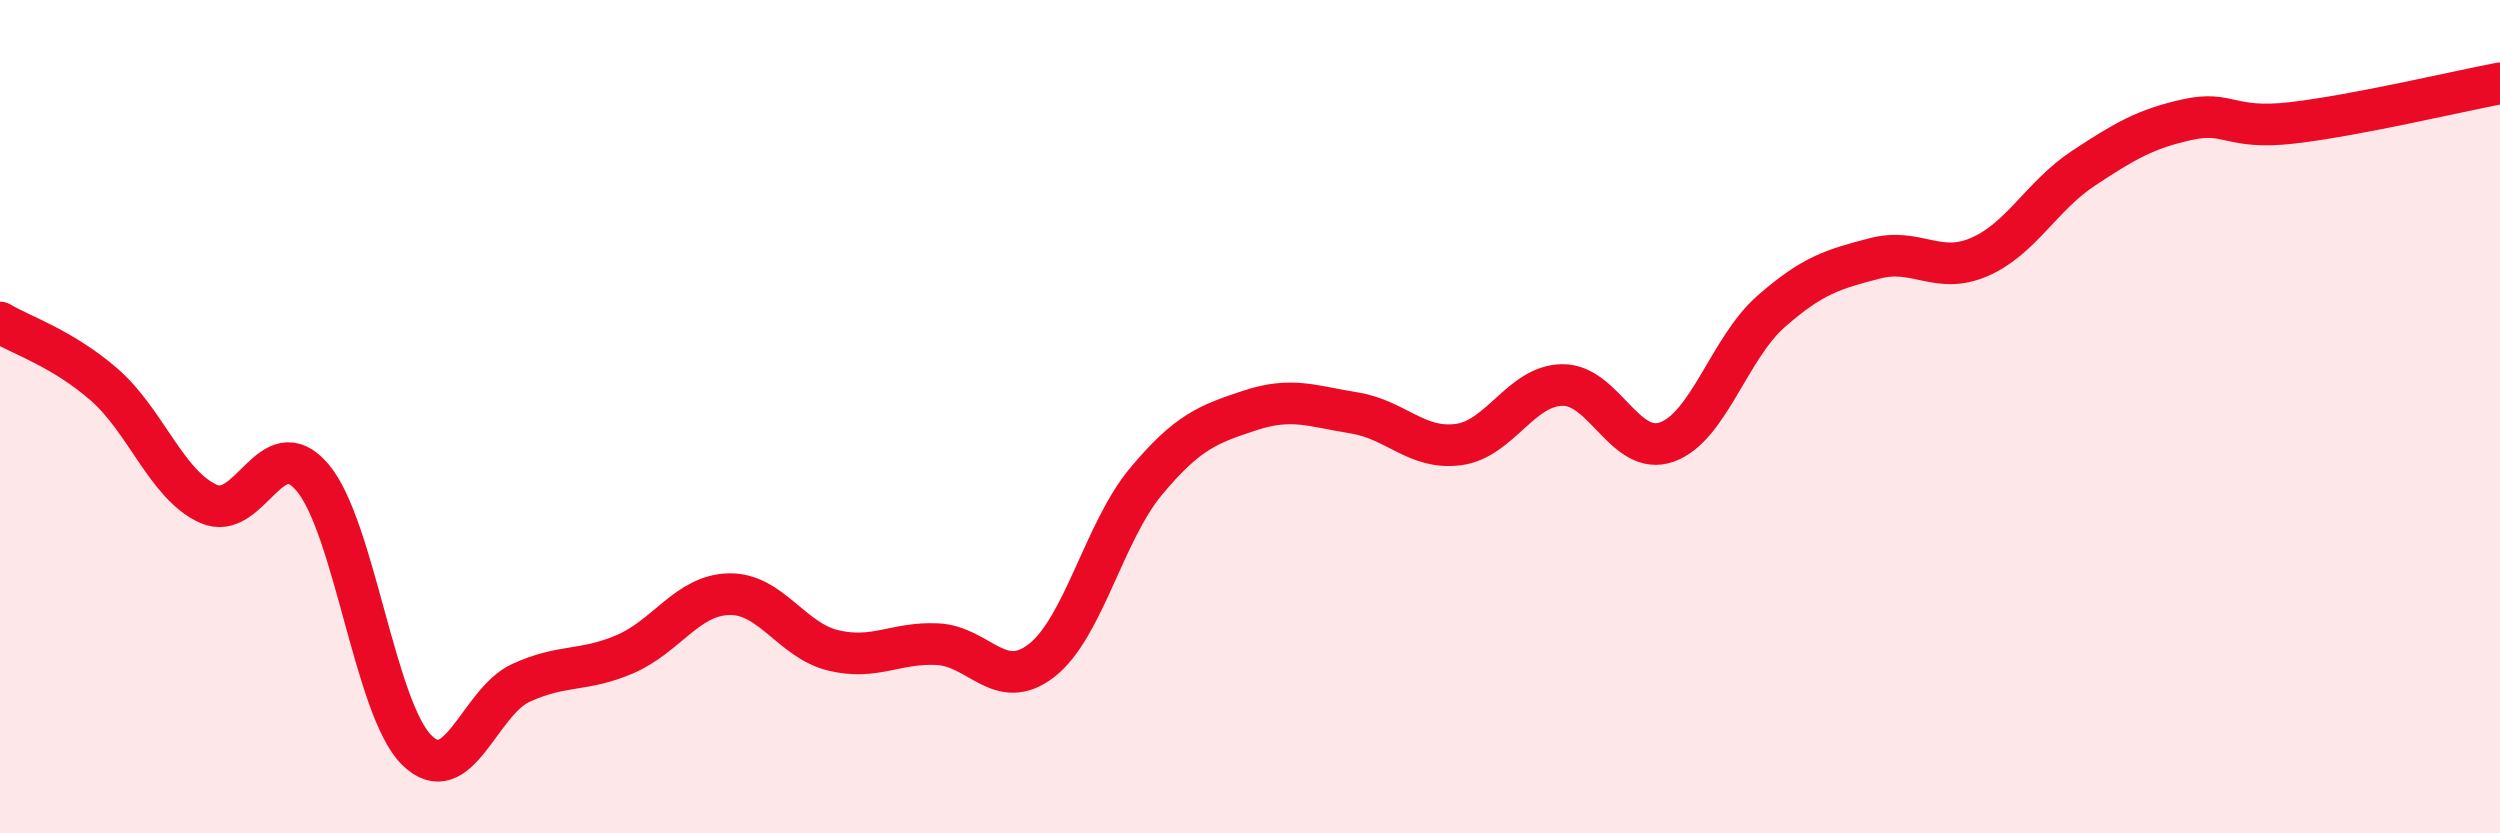 
    <svg width="60" height="20" viewBox="0 0 60 20" xmlns="http://www.w3.org/2000/svg">
      <path
        d="M 0,7.74 C 0.5,8.04 1.5,8.36 2.5,9.23 C 3.5,10.1 4,11.64 5,12.09 C 6,12.54 6.5,10.28 7.5,11.46 C 8.5,12.64 9,17.01 10,18 C 11,18.99 11.5,16.85 12.5,16.39 C 13.5,15.93 14,16.13 15,15.7 C 16,15.27 16.5,14.28 17.5,14.26 C 18.5,14.24 19,15.37 20,15.61 C 21,15.85 21.5,15.41 22.5,15.46 C 23.5,15.51 24,16.63 25,15.85 C 26,15.07 26.5,12.76 27.5,11.56 C 28.5,10.36 29,10.18 30,9.85 C 31,9.52 31.5,9.75 32.5,9.91 C 33.5,10.07 34,10.8 35,10.67 C 36,10.54 36.5,9.25 37.5,9.24 C 38.5,9.23 39,10.96 40,10.61 C 41,10.26 41.5,8.36 42.5,7.48 C 43.5,6.6 44,6.46 45,6.2 C 46,5.94 46.5,6.6 47.5,6.17 C 48.5,5.74 49,4.7 50,4.04 C 51,3.38 51.5,3.09 52.5,2.87 C 53.5,2.65 53.5,3.12 55,2.95 C 56.5,2.78 59,2.19 60,2L60 20L0 20Z"
        fill="#EB0A25"
        opacity="0.1"
        stroke-linecap="round"
        stroke-linejoin="round"
      />
      <path
        d="M 0,7.74 C 0.5,8.04 1.5,8.36 2.5,9.23 C 3.5,10.1 4,11.64 5,12.09 C 6,12.54 6.5,10.28 7.5,11.46 C 8.5,12.64 9,17.01 10,18 C 11,18.99 11.5,16.85 12.5,16.39 C 13.5,15.93 14,16.13 15,15.7 C 16,15.27 16.5,14.28 17.5,14.26 C 18.5,14.24 19,15.37 20,15.61 C 21,15.85 21.5,15.41 22.5,15.46 C 23.5,15.51 24,16.63 25,15.85 C 26,15.07 26.5,12.76 27.5,11.56 C 28.5,10.36 29,10.18 30,9.85 C 31,9.52 31.5,9.75 32.5,9.91 C 33.5,10.07 34,10.8 35,10.67 C 36,10.54 36.5,9.25 37.5,9.24 C 38.5,9.23 39,10.96 40,10.61 C 41,10.26 41.5,8.36 42.5,7.48 C 43.5,6.6 44,6.46 45,6.2 C 46,5.94 46.5,6.6 47.5,6.17 C 48.5,5.74 49,4.7 50,4.04 C 51,3.38 51.5,3.09 52.5,2.87 C 53.5,2.65 53.5,3.12 55,2.95 C 56.5,2.78 59,2.19 60,2"
        stroke="#EB0A25"
        stroke-width="1"
        fill="none"
        stroke-linecap="round"
        stroke-linejoin="round"
      />
    </svg>
  